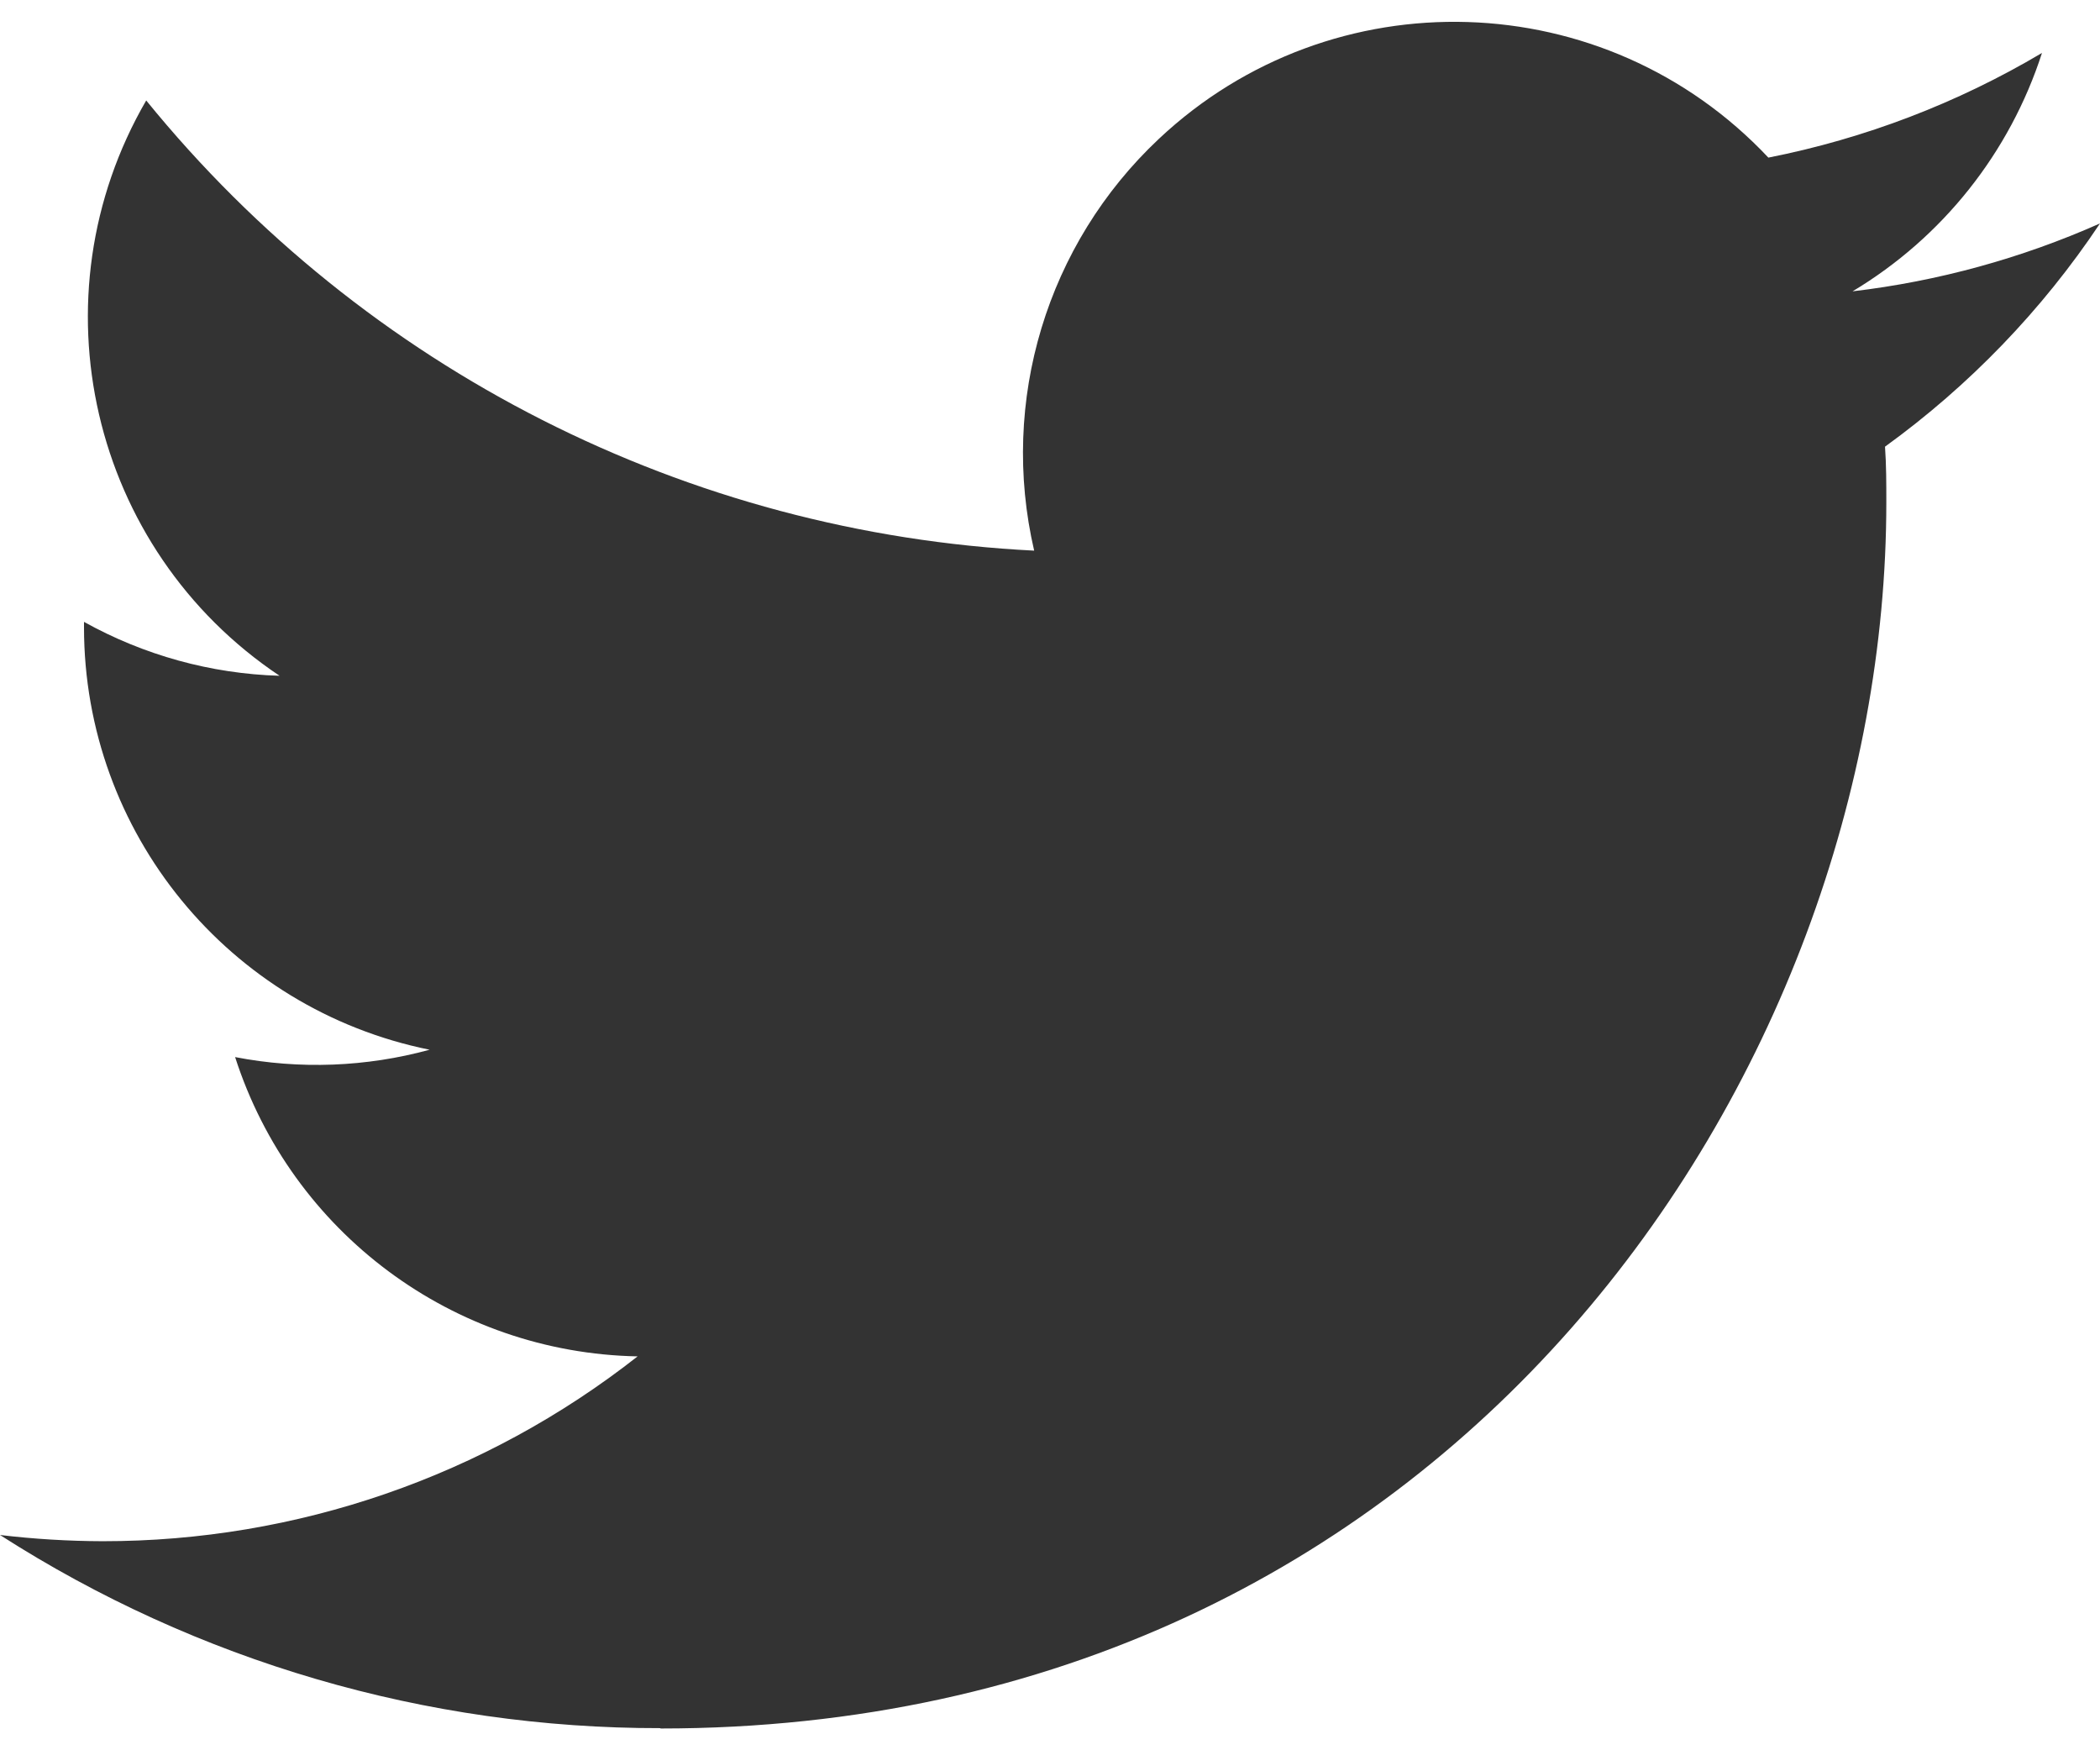 <svg width="24" height="20" viewBox="0 0 24 20" fill="none" xmlns="http://www.w3.org/2000/svg">
<path d="M21.543 5.104C21.558 5.316 21.558 5.527 21.558 5.741C21.558 12.247 16.605 19.751 7.548 19.751V19.747C4.872 19.751 2.252 18.984 0 17.54C0.389 17.586 0.78 17.61 1.172 17.611C3.389 17.613 5.543 16.869 7.287 15.499C5.18 15.459 3.333 14.085 2.687 12.079C3.425 12.222 4.186 12.193 4.91 11.995C2.613 11.53 0.96 9.512 0.96 7.168C0.96 7.147 0.96 7.126 0.96 7.106C1.645 7.487 2.411 7.699 3.195 7.722C1.032 6.276 0.365 3.398 1.671 1.148C4.171 4.224 7.86 6.094 11.819 6.292C11.422 4.582 11.964 2.789 13.244 1.587C15.227 -0.277 18.346 -0.181 20.21 1.801C21.313 1.583 22.37 1.179 23.337 0.605C22.969 1.745 22.2 2.713 21.172 3.329C22.148 3.214 23.102 2.952 24 2.553C23.339 3.544 22.506 4.407 21.543 5.104Z" fill="#333333"/>
</svg>
